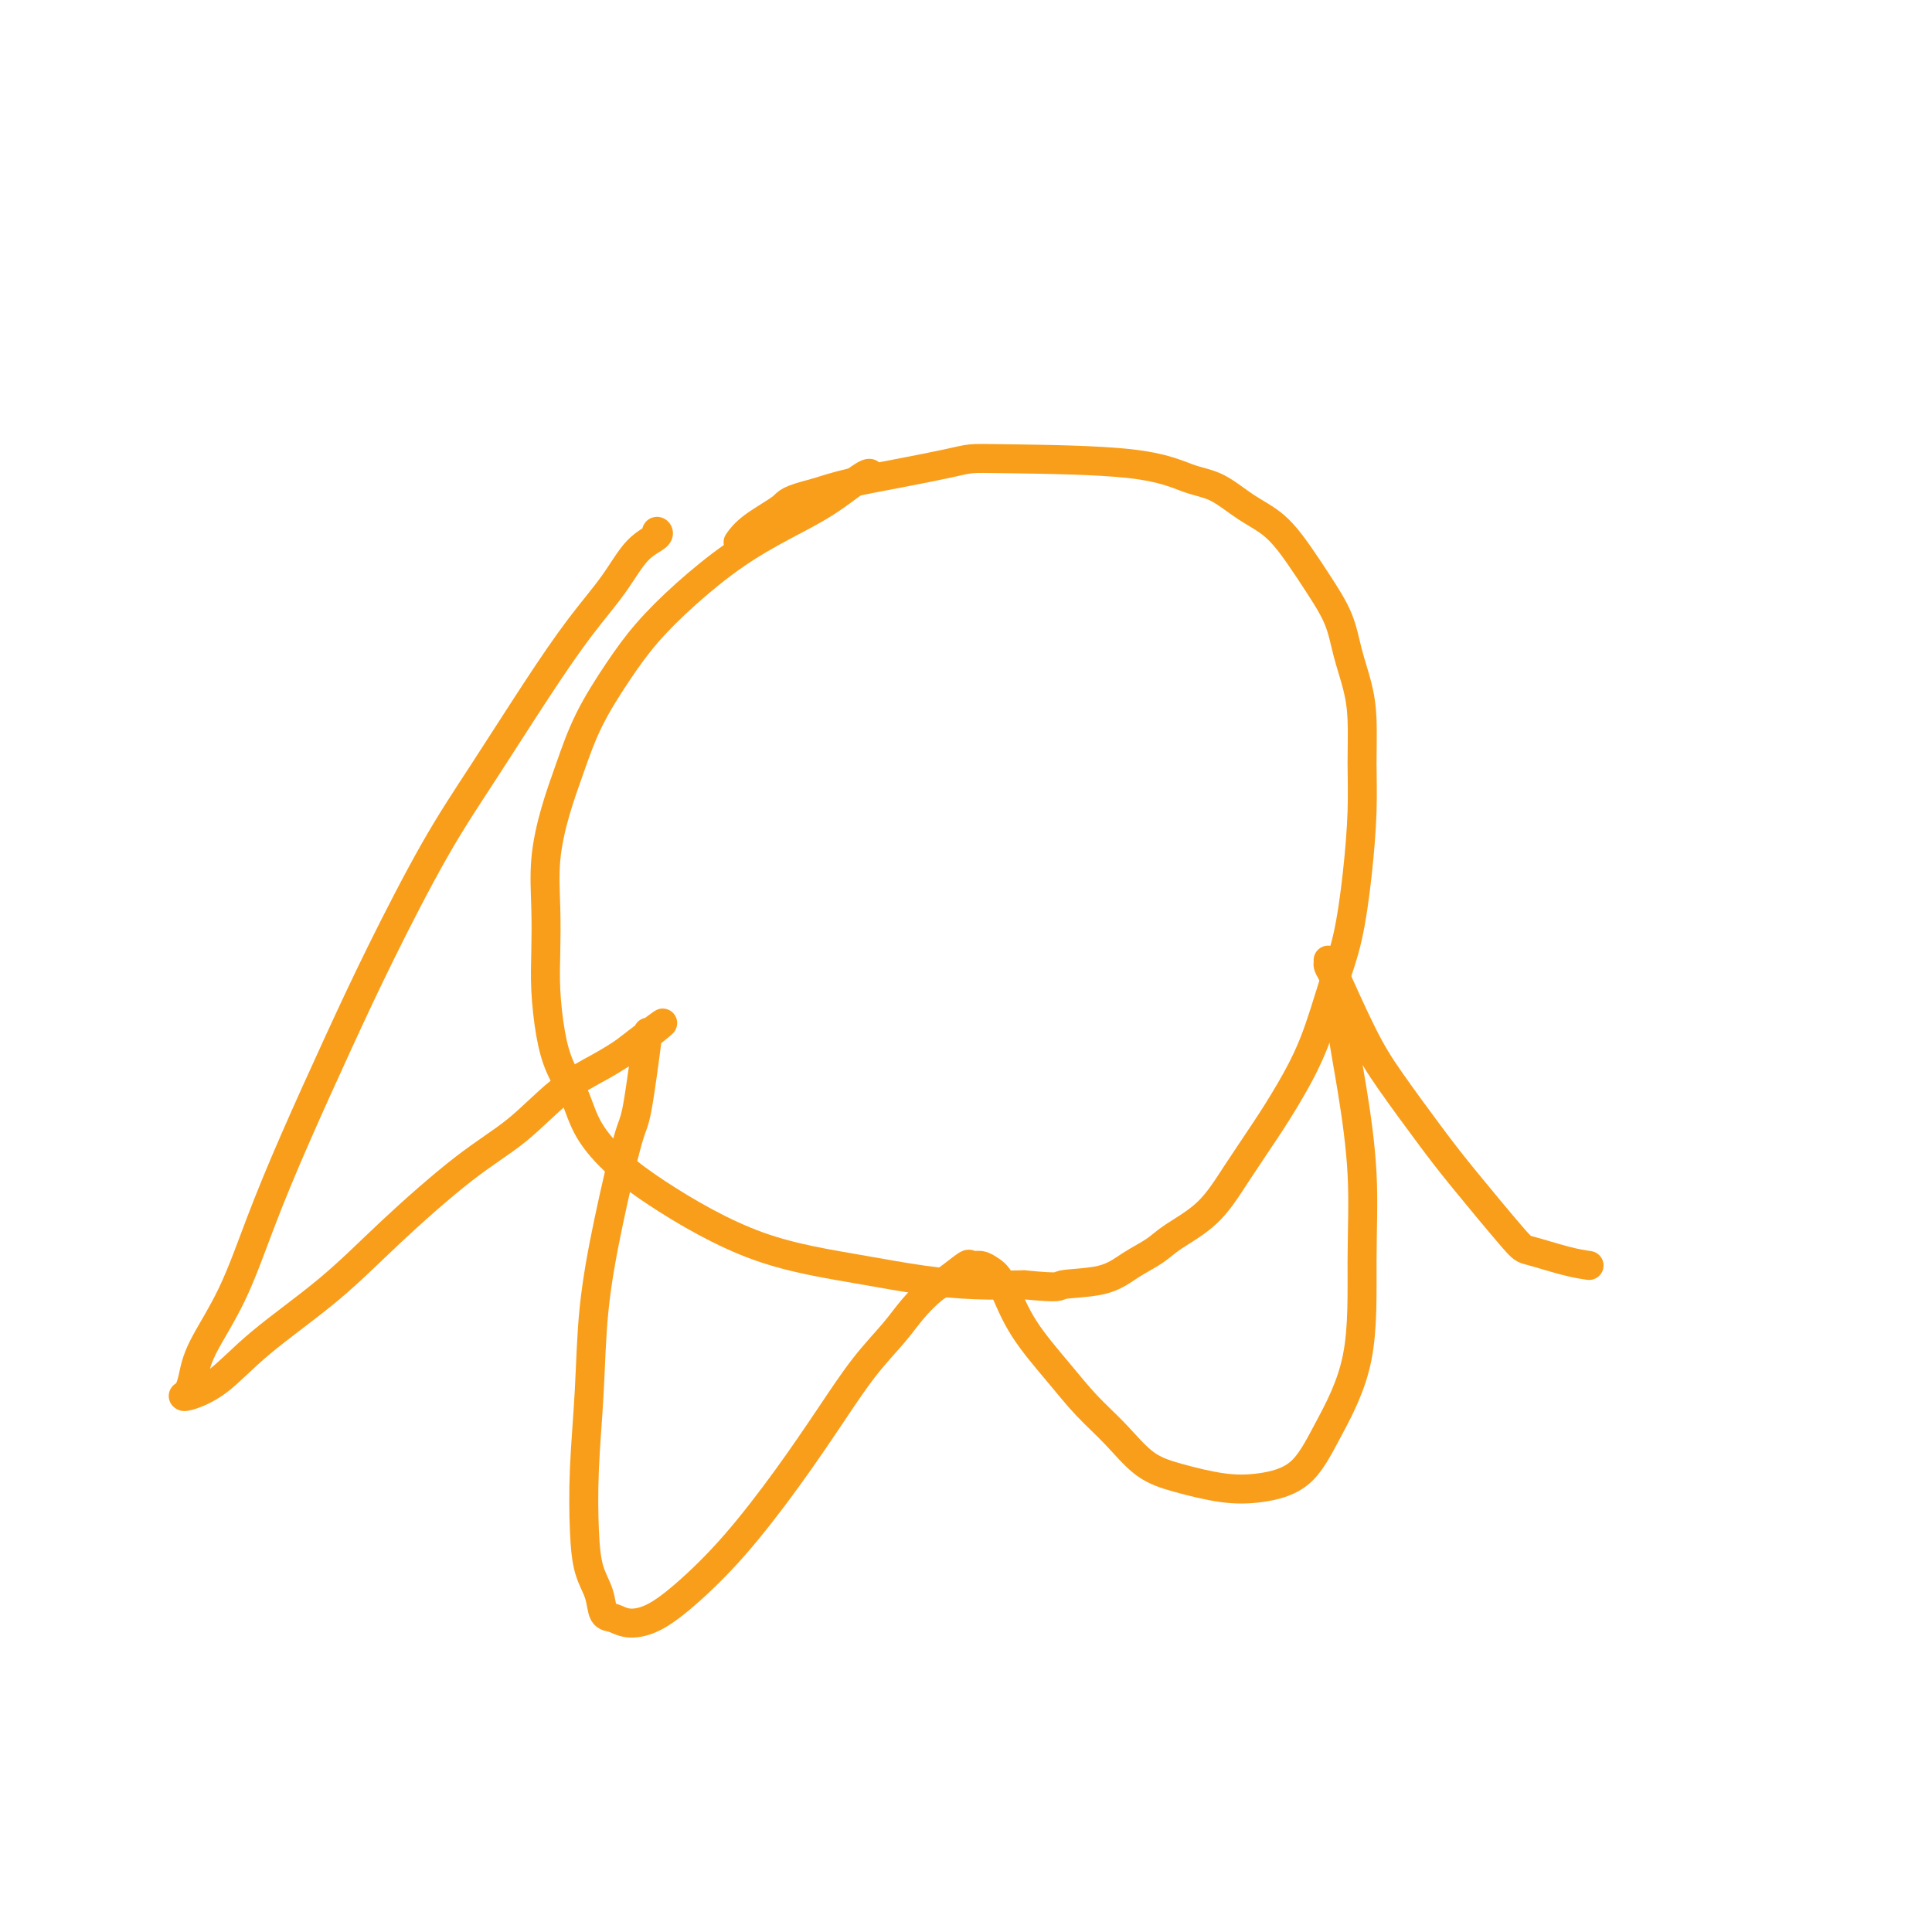 <svg viewBox='0 0 400 400' version='1.1' xmlns='http://www.w3.org/2000/svg' xmlns:xlink='http://www.w3.org/1999/xlink'><g fill='none' stroke='#F99E1B' stroke-width='6' stroke-linecap='round' stroke-linejoin='round'><path d='M180,98c0.005,0.001 0.010,0.001 0,0c-0.010,-0.001 -0.035,-0.004 0,0c0.035,0.004 0.131,0.013 0,0c-0.131,-0.013 -0.489,-0.050 -2,1c-1.511,1.050 -4.174,3.188 -7,5c-2.826,1.812 -5.815,3.299 -9,5c-3.185,1.701 -6.568,3.616 -10,6c-3.432,2.384 -6.914,5.236 -10,8c-3.086,2.764 -5.775,5.438 -8,8c-2.225,2.562 -3.987,5.010 -6,8c-2.013,2.990 -4.277,6.523 -6,10c-1.723,3.477 -2.906,6.900 -4,10c-1.094,3.100 -2.098,5.879 -3,9c-0.902,3.121 -1.703,6.584 -2,10c-0.297,3.416 -0.089,6.786 0,10c0.089,3.214 0.058,6.272 0,9c-0.058,2.728 -0.142,5.126 0,8c0.142,2.874 0.510,6.224 1,9c0.490,2.776 1.103,4.978 2,7c0.897,2.022 2.080,3.863 3,6c0.920,2.137 1.578,4.571 3,7c1.422,2.429 3.608,4.853 6,7c2.392,2.147 4.991,4.017 8,6c3.009,1.983 6.429,4.079 10,6c3.571,1.921 7.294,3.667 11,5c3.706,1.333 7.393,2.252 11,3c3.607,0.748 7.132,1.324 11,2c3.868,0.676 8.080,1.451 12,2c3.920,0.549 7.549,0.871 11,1c3.451,0.129 6.726,0.064 10,0'/><path d='M212,266c8.212,0.796 6.742,0.286 8,0c1.258,-0.286 5.245,-0.348 8,-1c2.755,-0.652 4.279,-1.892 6,-3c1.721,-1.108 3.639,-2.082 5,-3c1.361,-0.918 2.165,-1.778 4,-3c1.835,-1.222 4.699,-2.806 7,-5c2.301,-2.194 4.037,-4.996 6,-8c1.963,-3.004 4.154,-6.208 6,-9c1.846,-2.792 3.349,-5.171 5,-8c1.651,-2.829 3.451,-6.108 5,-10c1.549,-3.892 2.846,-8.396 4,-12c1.154,-3.604 2.166,-6.307 3,-10c0.834,-3.693 1.489,-8.376 2,-13c0.511,-4.624 0.877,-9.190 1,-13c0.123,-3.810 0.004,-6.866 0,-10c-0.004,-3.134 0.106,-6.346 0,-9c-0.106,-2.654 -0.428,-4.749 -1,-7c-0.572,-2.251 -1.393,-4.657 -2,-7c-0.607,-2.343 -1.000,-4.621 -2,-7c-1.000,-2.379 -2.608,-4.858 -4,-7c-1.392,-2.142 -2.568,-3.948 -4,-6c-1.432,-2.052 -3.121,-4.350 -5,-6c-1.879,-1.650 -3.947,-2.652 -6,-4c-2.053,-1.348 -4.089,-3.041 -6,-4c-1.911,-0.959 -3.696,-1.183 -6,-2c-2.304,-0.817 -5.126,-2.227 -12,-3c-6.874,-0.773 -17.800,-0.909 -24,-1c-6.200,-0.091 -7.675,-0.138 -9,0c-1.325,0.138 -2.499,0.460 -5,1c-2.501,0.540 -6.327,1.299 -10,2c-3.673,0.701 -7.192,1.343 -10,2c-2.808,0.657 -4.904,1.328 -7,2'/><path d='M169,102c-6.220,1.568 -5.770,1.987 -7,3c-1.230,1.013 -4.139,2.619 -6,4c-1.861,1.381 -2.675,2.537 -3,3c-0.325,0.463 -0.163,0.231 0,0'/><path d='M136,111c-0.092,-0.488 -0.184,-0.975 0,-1c0.184,-0.025 0.645,0.413 0,1c-0.645,0.587 -2.395,1.323 -4,3c-1.605,1.677 -3.064,4.295 -5,7c-1.936,2.705 -4.350,5.496 -7,9c-2.650,3.504 -5.538,7.721 -9,13c-3.462,5.279 -7.498,11.619 -11,17c-3.502,5.381 -6.469,9.804 -10,16c-3.531,6.196 -7.625,14.165 -11,21c-3.375,6.835 -6.032,12.536 -9,19c-2.968,6.464 -6.248,13.692 -9,20c-2.752,6.308 -4.975,11.697 -7,17c-2.025,5.303 -3.853,10.521 -6,15c-2.147,4.479 -4.614,8.219 -6,11c-1.386,2.781 -1.693,4.603 -2,6c-0.307,1.397 -0.616,2.369 -1,3c-0.384,0.631 -0.845,0.922 -1,1c-0.155,0.078 -0.006,-0.057 0,0c0.006,0.057 -0.131,0.304 1,0c1.131,-0.304 3.530,-1.160 6,-3c2.470,-1.840 5.010,-4.663 9,-8c3.990,-3.337 9.428,-7.189 14,-11c4.572,-3.811 8.277,-7.580 13,-12c4.723,-4.420 10.464,-9.491 15,-13c4.536,-3.509 7.865,-5.456 11,-8c3.135,-2.544 6.075,-5.685 9,-8c2.925,-2.315 5.836,-3.804 8,-5c2.164,-1.196 3.582,-2.098 5,-3'/><path d='M129,218c14.556,-11.206 5.946,-4.221 3,-2c-2.946,2.221 -0.230,-0.321 1,-1c1.230,-0.679 0.972,0.505 1,0c0.028,-0.505 0.340,-2.699 0,0c-0.340,2.699 -1.334,10.290 -2,14c-0.666,3.710 -1.005,3.540 -2,7c-0.995,3.460 -2.645,10.552 -4,17c-1.355,6.448 -2.414,12.254 -3,18c-0.586,5.746 -0.700,11.432 -1,17c-0.300,5.568 -0.786,11.019 -1,16c-0.214,4.981 -0.157,9.491 0,13c0.157,3.509 0.414,6.016 1,8c0.586,1.984 1.502,3.445 2,5c0.498,1.555 0.579,3.204 1,4c0.421,0.796 1.181,0.741 2,1c0.819,0.259 1.696,0.834 3,1c1.304,0.166 3.036,-0.076 5,-1c1.964,-0.924 4.162,-2.531 7,-5c2.838,-2.469 6.317,-5.801 10,-10c3.683,-4.199 7.569,-9.266 11,-14c3.431,-4.734 6.407,-9.135 9,-13c2.593,-3.865 4.804,-7.194 7,-10c2.196,-2.806 4.379,-5.089 6,-7c1.621,-1.911 2.682,-3.450 4,-5c1.318,-1.550 2.895,-3.110 4,-4c1.105,-0.890 1.738,-1.112 3,-2c1.262,-0.888 3.153,-2.444 4,-3c0.847,-0.556 0.651,-0.111 1,0c0.349,0.111 1.243,-0.111 2,0c0.757,0.111 1.379,0.556 2,1'/><path d='M205,263c1.303,0.696 2.062,1.937 3,4c0.938,2.063 2.055,4.947 4,8c1.945,3.053 4.718,6.274 7,9c2.282,2.726 4.071,4.958 6,7c1.929,2.042 3.997,3.893 6,6c2.003,2.107 3.942,4.468 6,6c2.058,1.532 4.235,2.233 7,3c2.765,0.767 6.118,1.598 9,2c2.882,0.402 5.294,0.373 8,0c2.706,-0.373 5.707,-1.091 8,-3c2.293,-1.909 3.876,-5.009 6,-9c2.124,-3.991 4.787,-8.872 6,-15c1.213,-6.128 0.977,-13.503 1,-20c0.023,-6.497 0.305,-12.114 0,-18c-0.305,-5.886 -1.196,-12.039 -2,-17c-0.804,-4.961 -1.522,-8.730 -2,-12c-0.478,-3.270 -0.718,-6.043 -1,-8c-0.282,-1.957 -0.607,-3.100 -1,-4c-0.393,-0.900 -0.853,-1.559 -1,-2c-0.147,-0.441 0.021,-0.665 0,-1c-0.021,-0.335 -0.231,-0.783 1,2c1.231,2.783 3.902,8.795 6,13c2.098,4.205 3.621,6.603 6,10c2.379,3.397 5.612,7.792 8,11c2.388,3.208 3.930,5.227 7,9c3.070,3.773 7.668,9.300 10,12c2.332,2.700 2.397,2.573 4,3c1.603,0.427 4.744,1.408 7,2c2.256,0.592 3.628,0.796 5,1'/></g>
</svg>